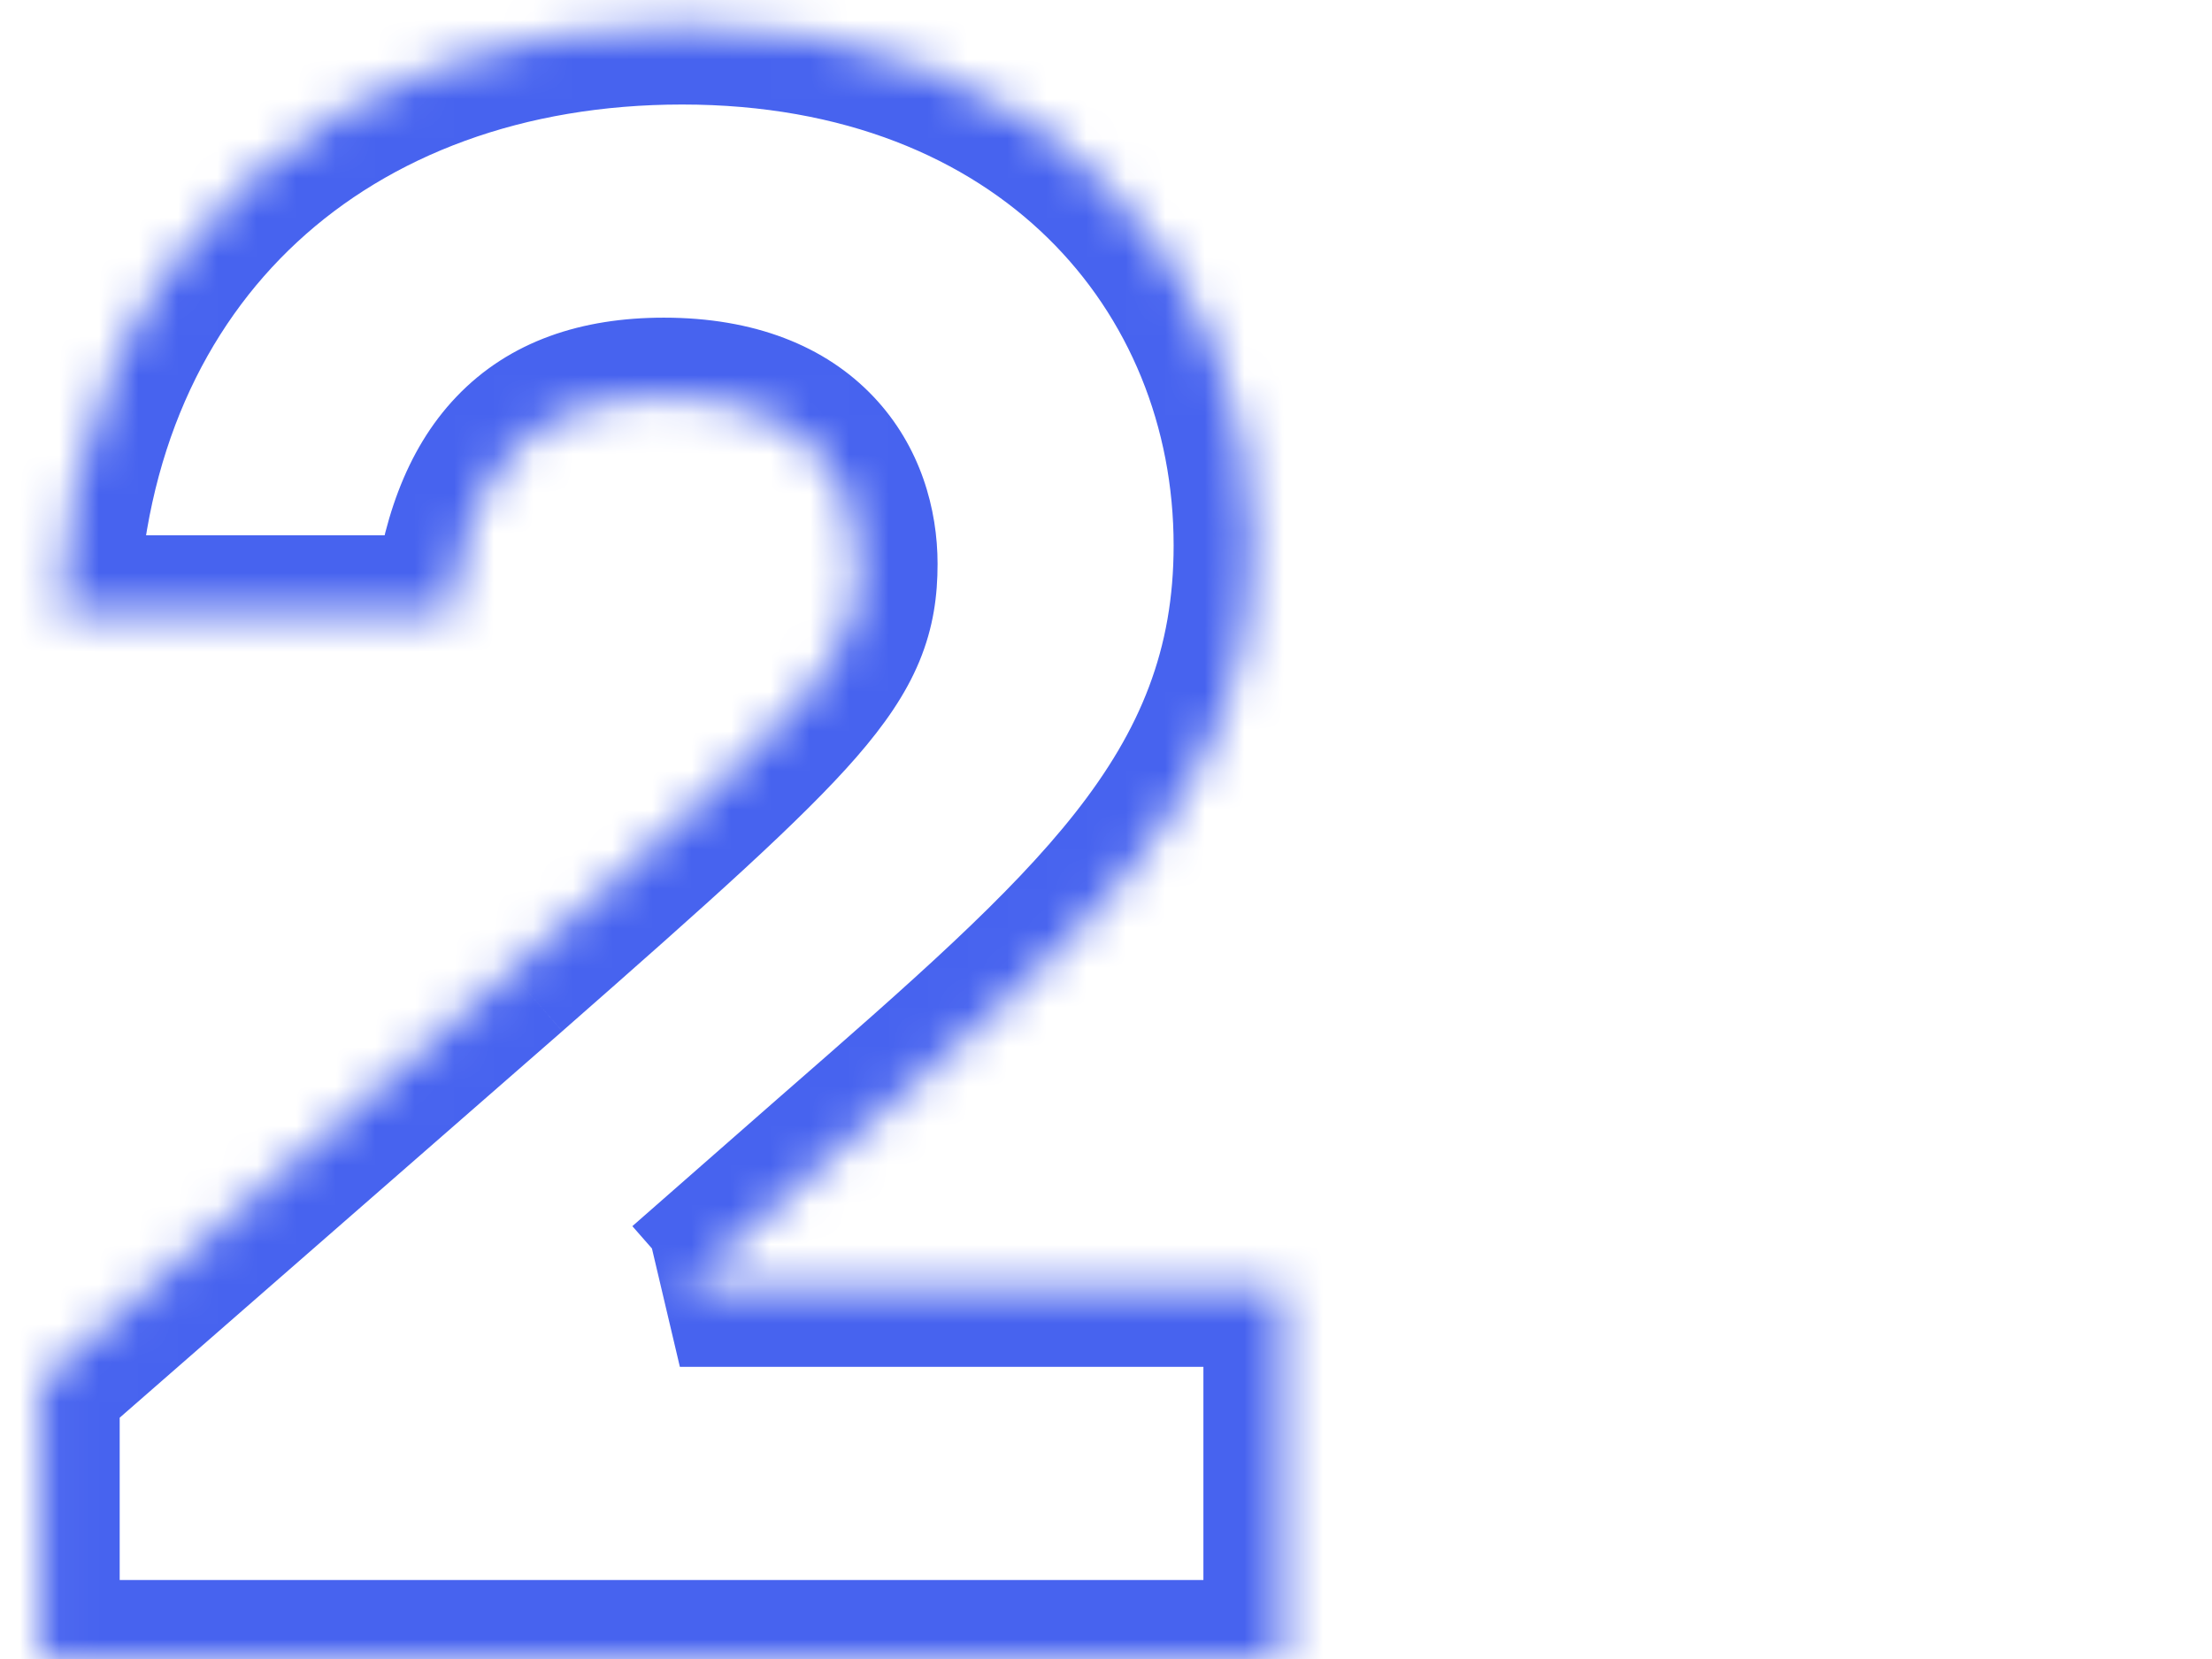 <svg width="56" height="42" viewBox="0 0 56 42" fill="none" xmlns="http://www.w3.org/2000/svg">
<mask id="path-1-inside-1_4081_5341" fill="white">
<path d="M17.212 32.604H32.466V42H1.03V34.982L12.92 24.6C20.518 17.93 21.736 16.712 21.736 14.276C21.736 12.304 20.518 10.042 16.806 10.042C13.442 10.042 11.818 11.898 11.412 15.552H1.494C1.842 6.388 8.338 0.646 17.27 0.646C26.434 0.646 31.712 6.794 31.712 13.812C31.712 20.134 27.478 23.672 21.098 29.24L17.328 32.546L17.212 32.604Z"/>
</mask>
<path d="M17.212 32.604L16.318 30.815L17.212 34.604V32.604ZM32.466 32.604H34.466V30.604H32.466V32.604ZM32.466 42V44H34.466V42H32.466ZM1.03 42H-0.97V44H1.03V42ZM1.03 34.982L-0.285 33.475L-0.97 34.073V34.982H1.03ZM12.92 24.6L14.236 26.107L14.239 26.103L12.92 24.6ZM11.412 15.552V17.552H13.202L13.4 15.773L11.412 15.552ZM1.494 15.552L-0.505 15.476L-0.583 17.552H1.494V15.552ZM21.098 29.24L19.783 27.733L19.779 27.736L21.098 29.24ZM17.328 32.546L18.222 34.335L18.453 34.22L18.647 34.05L17.328 32.546ZM17.212 34.604H32.466V30.604H17.212V34.604ZM30.466 32.604V42H34.466V32.604H30.466ZM32.466 40H1.03V44H32.466V40ZM3.03 42V34.982H-0.97V42H3.03ZM2.345 36.489L14.235 26.107L11.605 23.093L-0.285 33.475L2.345 36.489ZM14.239 26.103C17.992 22.809 20.322 20.732 21.687 19.162C22.39 18.353 22.928 17.58 23.274 16.746C23.633 15.88 23.736 15.072 23.736 14.276H19.736C19.736 14.698 19.686 14.955 19.58 15.212C19.46 15.5 19.219 15.905 18.668 16.538C17.524 17.854 15.446 19.721 11.601 23.097L14.239 26.103ZM23.736 14.276C23.736 12.901 23.312 11.309 22.116 10.045C20.89 8.75 19.084 8.042 16.806 8.042V12.042C18.24 12.042 18.899 12.465 19.21 12.794C19.551 13.155 19.736 13.679 19.736 14.276H23.736ZM16.806 8.042C14.743 8.042 12.908 8.624 11.552 10.047C10.248 11.416 9.651 13.292 9.424 15.331L13.4 15.773C13.579 14.158 13.997 13.279 14.448 12.806C14.846 12.388 15.505 12.042 16.806 12.042V8.042ZM11.412 13.552H1.494V17.552H11.412V13.552ZM3.493 15.628C3.649 11.52 5.167 8.313 7.523 6.129C9.887 3.937 13.236 2.646 17.27 2.646V-1.354C12.372 -1.354 8.007 0.226 4.803 3.196C1.591 6.174 -0.313 10.42 -0.505 15.476L3.493 15.628ZM17.27 2.646C21.389 2.646 24.478 4.018 26.528 6.026C28.588 8.043 29.712 10.81 29.712 13.812H33.712C33.712 9.796 32.197 5.98 29.327 3.168C26.447 0.348 22.315 -1.354 17.27 -1.354V2.646ZM29.712 13.812C29.712 19.048 26.384 21.973 19.783 27.733L22.413 30.747C28.573 25.371 33.712 21.22 33.712 13.812H29.712ZM19.779 27.736L16.009 31.042L18.647 34.05L22.417 30.744L19.779 27.736ZM16.434 30.757L16.318 30.815L18.106 34.393L18.222 34.335L16.434 30.757Z" fill="#4763EF" mask="url(#path-1-inside-1_4081_5341)"/>
</svg>
